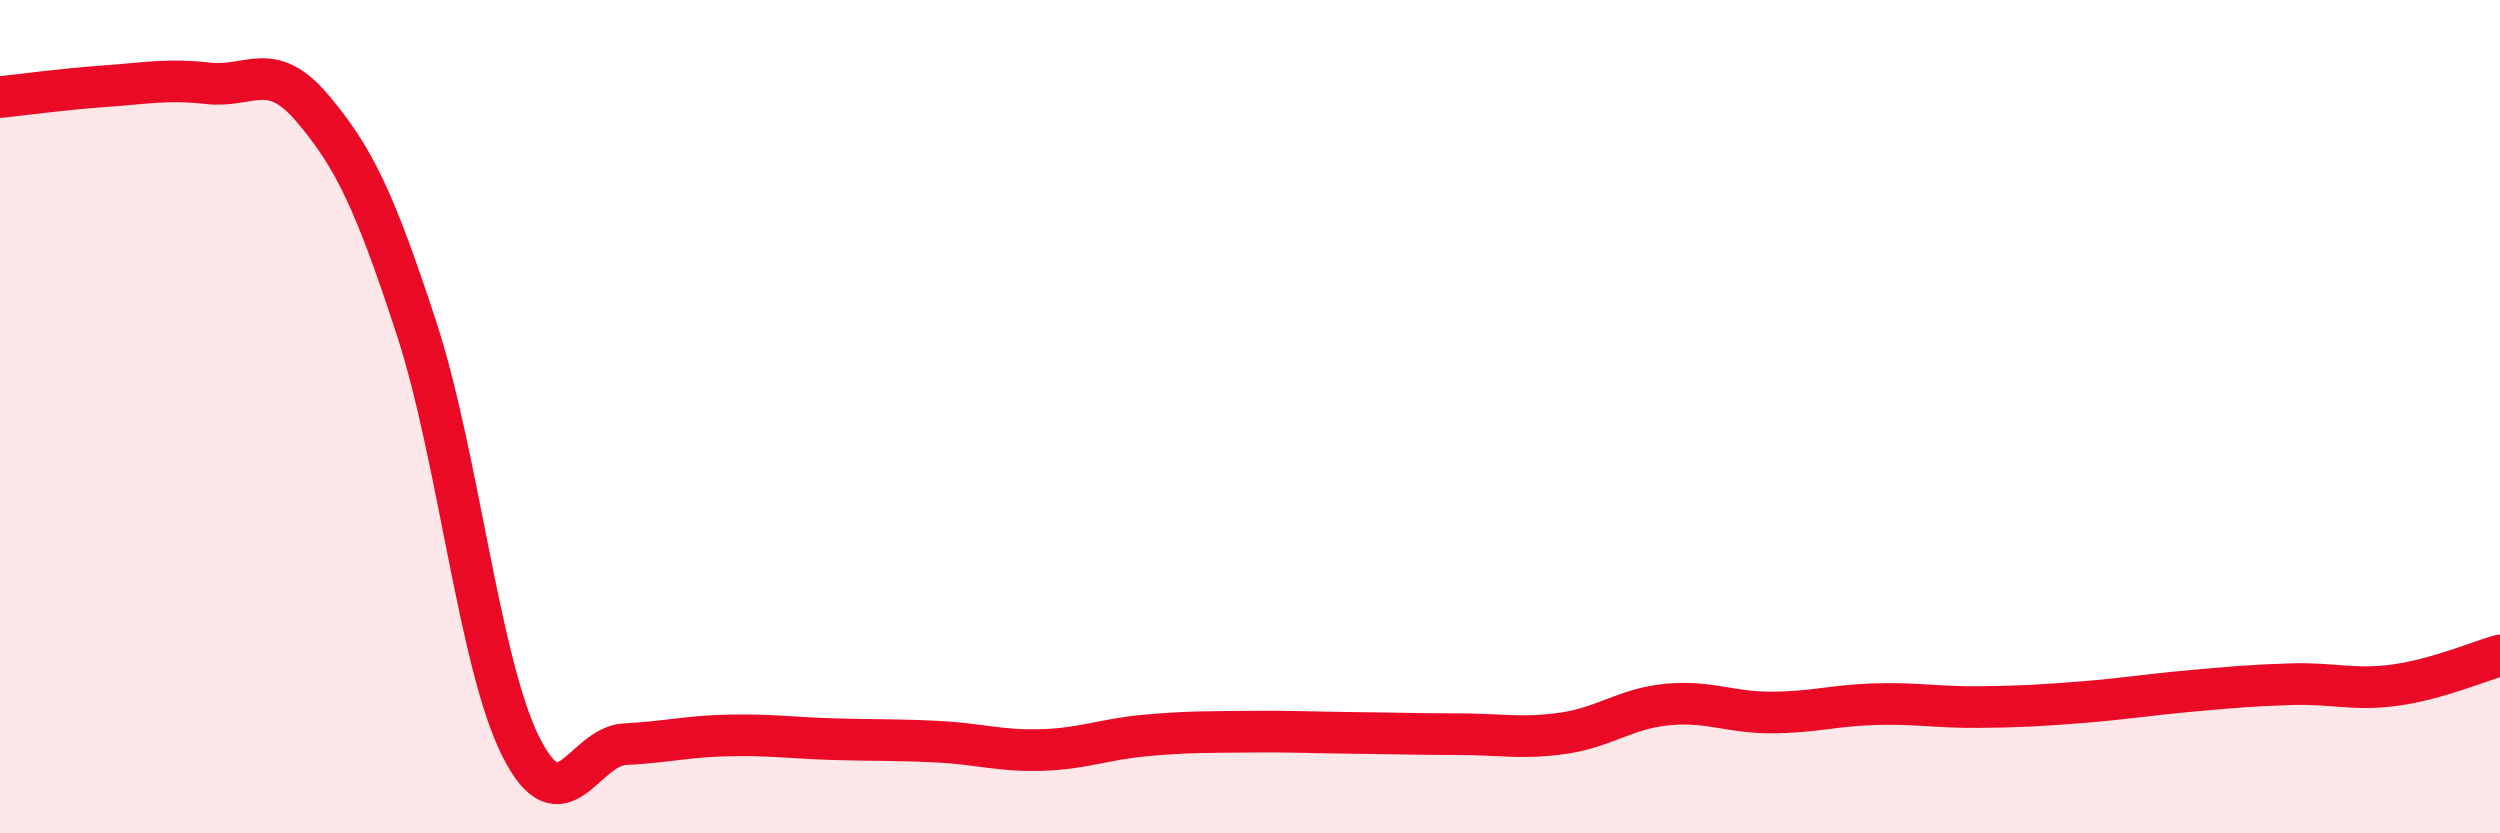 
    <svg width="60" height="20" viewBox="0 0 60 20" xmlns="http://www.w3.org/2000/svg">
      <path
        d="M 0,2.33 C 0.5,2.28 1.5,2.14 2.5,2.07 C 3.5,2 4,1.89 5,2 C 6,2.11 6.5,1.42 7.5,2.6 C 8.5,3.78 9,4.83 10,7.89 C 11,10.95 11.5,15.93 12.5,17.92 C 13.5,19.91 14,17.91 15,17.86 C 16,17.81 16.5,17.67 17.5,17.65 C 18.5,17.63 19,17.71 20,17.74 C 21,17.77 21.5,17.75 22.5,17.8 C 23.5,17.85 24,18.03 25,18 C 26,17.97 26.5,17.74 27.5,17.65 C 28.5,17.56 29,17.57 30,17.56 C 31,17.55 31.5,17.58 32.5,17.59 C 33.5,17.6 34,17.62 35,17.62 C 36,17.62 36.5,17.74 37.5,17.6 C 38.5,17.46 39,17.01 40,16.91 C 41,16.81 41.5,17.1 42.5,17.1 C 43.5,17.1 44,16.93 45,16.9 C 46,16.87 46.5,16.98 47.5,16.97 C 48.5,16.96 49,16.93 50,16.85 C 51,16.77 51.5,16.68 52.5,16.59 C 53.5,16.5 54,16.45 55,16.42 C 56,16.39 56.5,16.58 57.5,16.44 C 58.5,16.3 59.5,15.87 60,15.73L60 20L0 20Z"
        fill="#EB0A25"
        opacity="0.1"
        stroke-linecap="round"
        stroke-linejoin="round"
      />
      <path
        d="M 0,2.33 C 0.5,2.28 1.5,2.14 2.5,2.07 C 3.5,2 4,1.89 5,2 C 6,2.11 6.5,1.42 7.5,2.6 C 8.5,3.78 9,4.83 10,7.89 C 11,10.95 11.5,15.93 12.5,17.92 C 13.5,19.91 14,17.91 15,17.86 C 16,17.81 16.5,17.67 17.5,17.65 C 18.5,17.63 19,17.71 20,17.74 C 21,17.77 21.5,17.75 22.5,17.8 C 23.5,17.85 24,18.03 25,18 C 26,17.97 26.5,17.74 27.5,17.65 C 28.5,17.56 29,17.57 30,17.56 C 31,17.55 31.5,17.58 32.5,17.59 C 33.5,17.6 34,17.62 35,17.62 C 36,17.62 36.5,17.74 37.5,17.6 C 38.5,17.46 39,17.01 40,16.91 C 41,16.81 41.5,17.1 42.5,17.1 C 43.5,17.1 44,16.93 45,16.9 C 46,16.87 46.5,16.98 47.5,16.97 C 48.5,16.96 49,16.93 50,16.85 C 51,16.77 51.5,16.68 52.5,16.59 C 53.5,16.5 54,16.45 55,16.42 C 56,16.39 56.5,16.58 57.5,16.44 C 58.5,16.3 59.5,15.87 60,15.73"
        stroke="#EB0A25"
        stroke-width="1"
        fill="none"
        stroke-linecap="round"
        stroke-linejoin="round"
      />
    </svg>
  